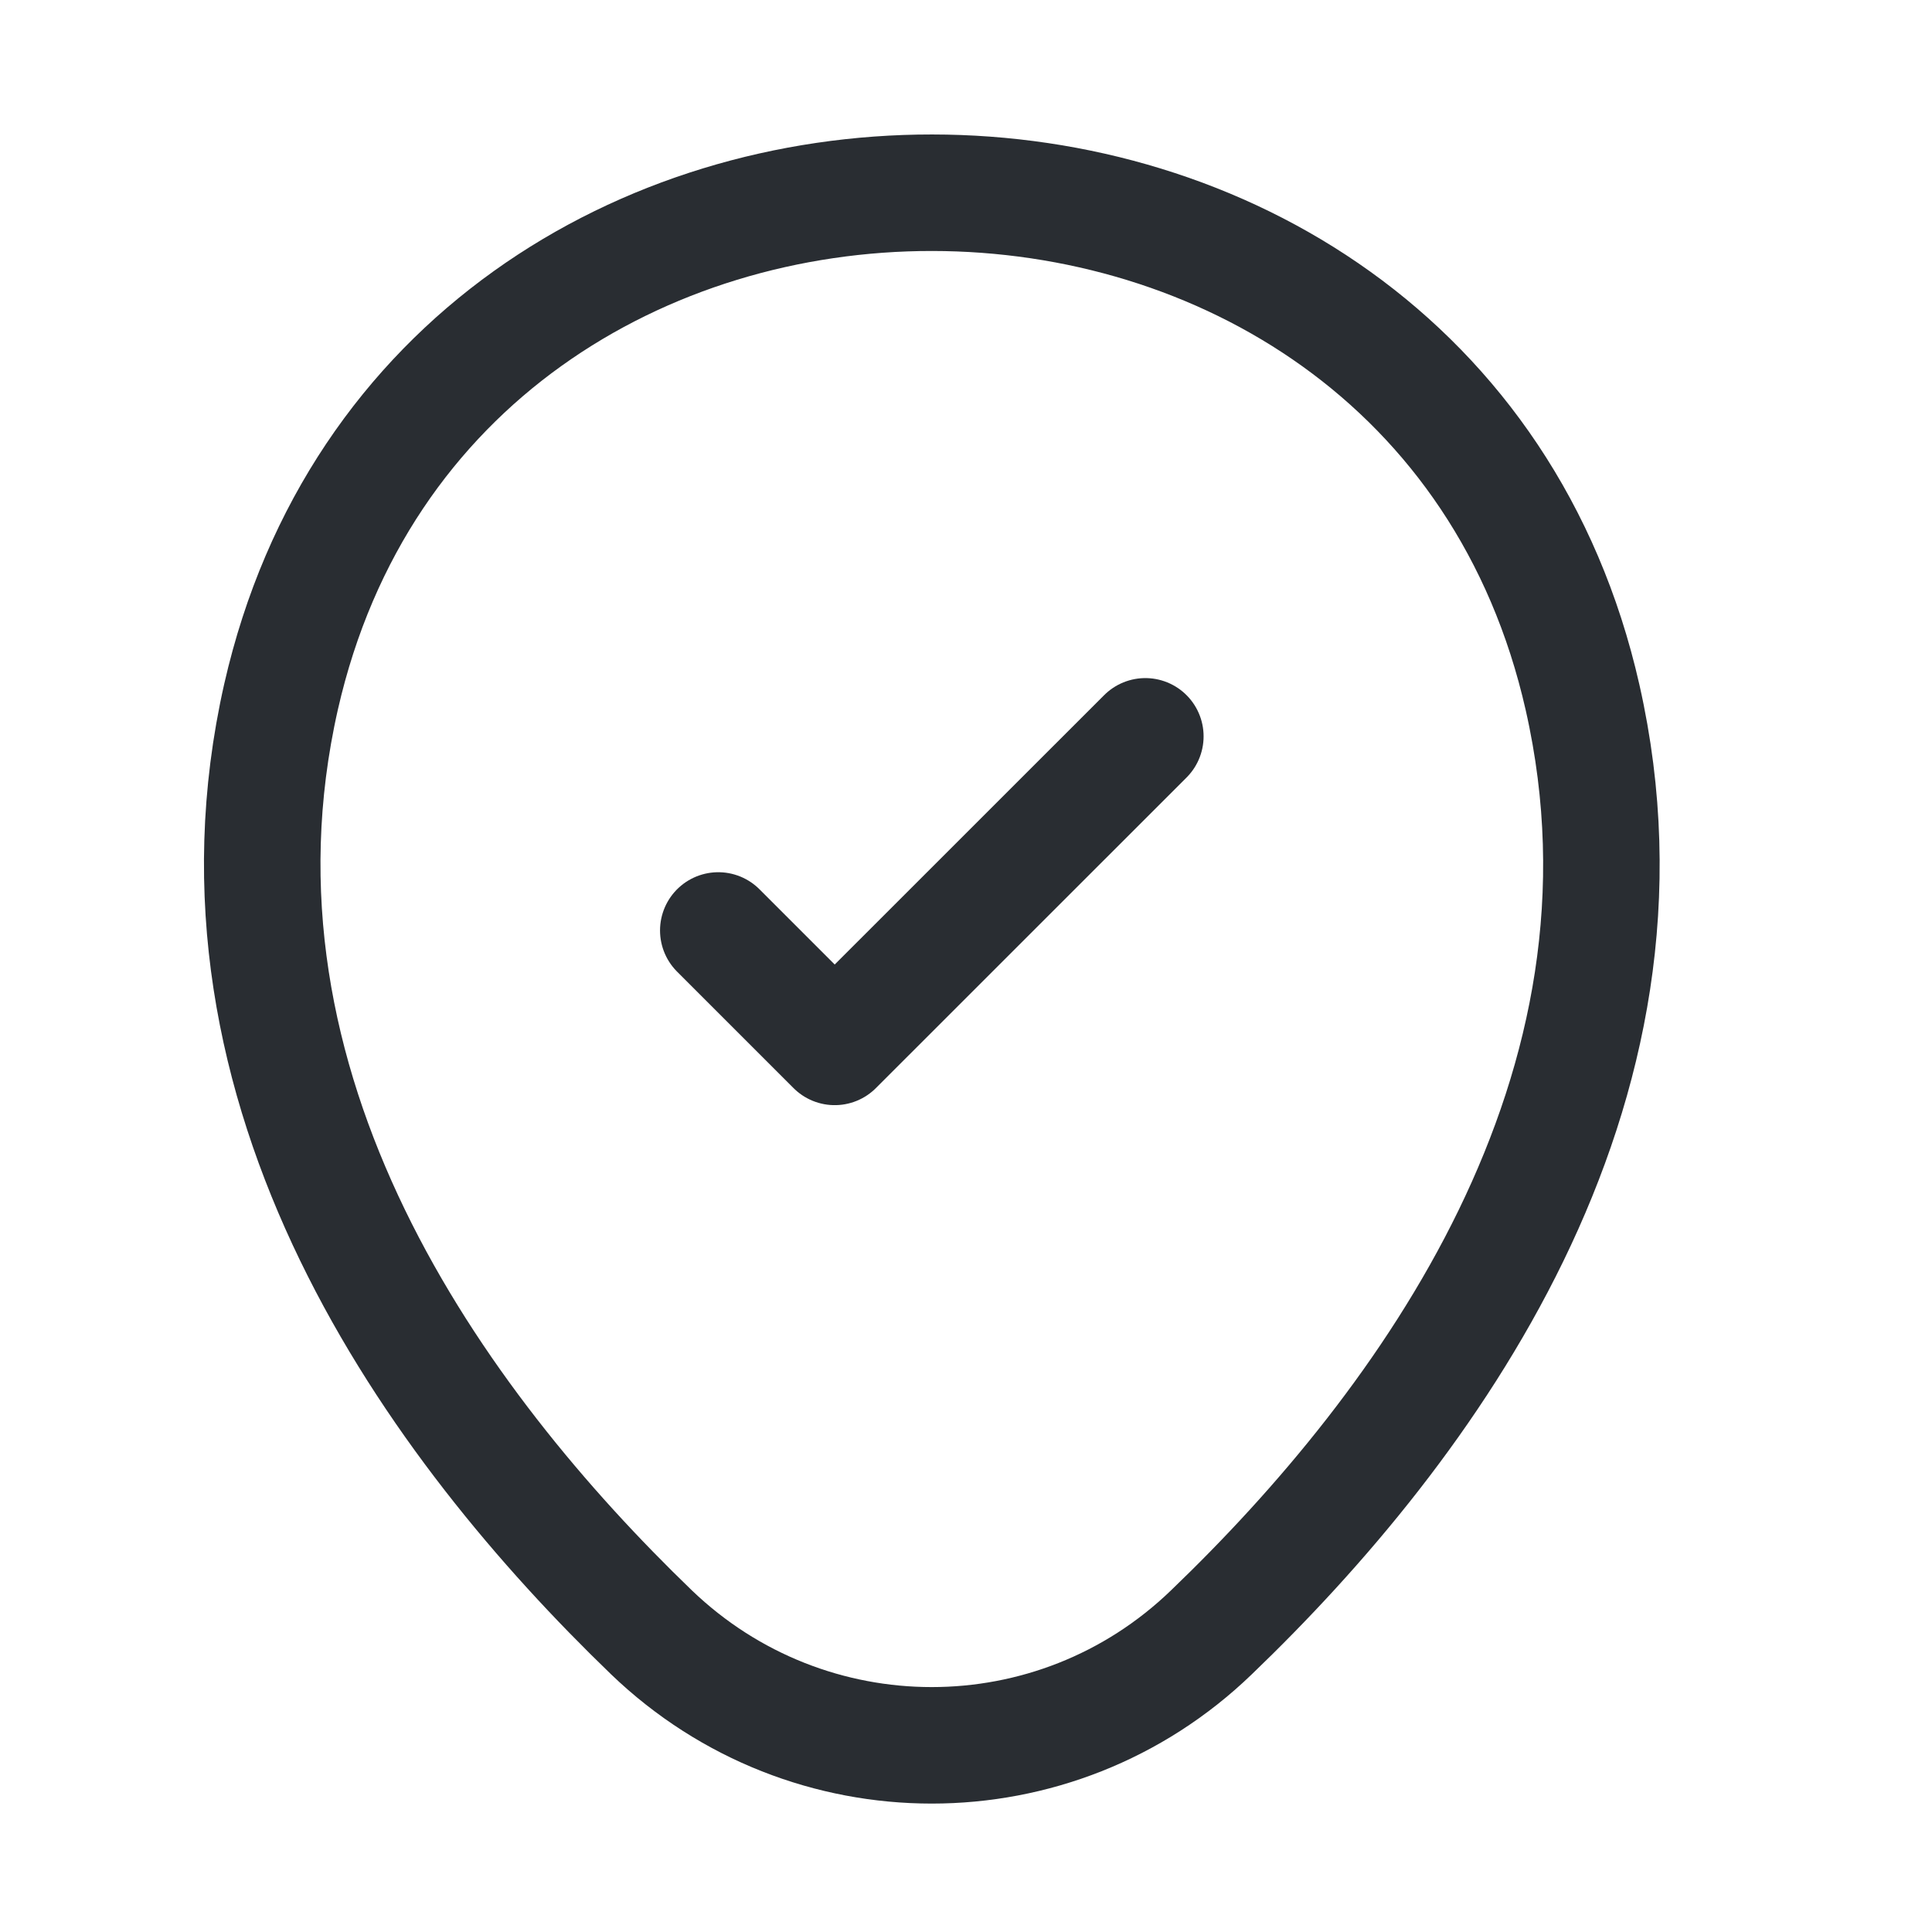 <svg width="23" height="23" viewBox="0 0 23 23" fill="none" xmlns="http://www.w3.org/2000/svg">
<path d="M3.346 8.294C5.168 0.288 17.028 0.298 18.84 8.303C19.903 12.999 16.982 16.974 14.421 19.433C12.563 21.226 9.623 21.226 7.756 19.433C5.205 16.974 2.283 12.99 3.346 8.294Z" stroke="#292D32" stroke-width="1.387"/>
<path d="M8.551 11.077L9.937 12.463L13.635 8.766" stroke="#292D32" stroke-width="1.387" stroke-linecap="round" stroke-linejoin="round"/>
</svg>
